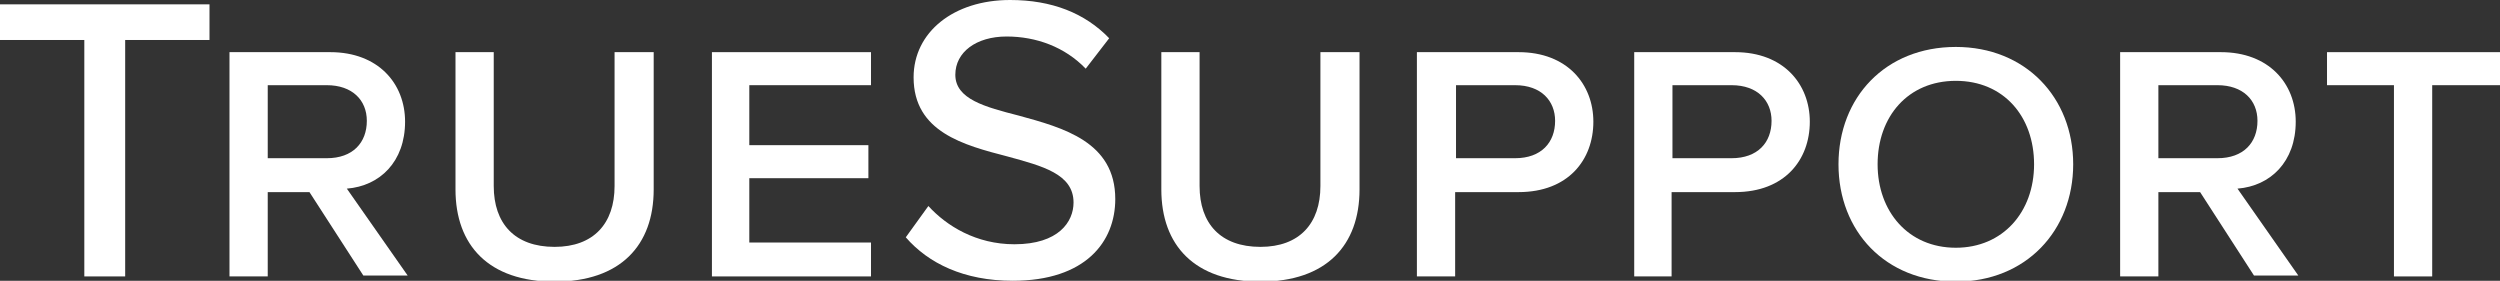 <?xml version="1.0" encoding="utf-8"?>
<!-- Generator: Adobe Illustrator 27.3.1, SVG Export Plug-In . SVG Version: 6.00 Build 0)  -->
<svg version="1.1" id="Layer_1" xmlns="http://www.w3.org/2000/svg" xmlns:xlink="http://www.w3.org/1999/xlink" x="0px" y="0px"
	 viewBox="0 0 287.6 32.3" style="enable-background:new 0 0 287.6 32.3;" xml:space="preserve">
<rect x="0" y="0" width="287.6" height="32.3" fill="#333333" stroke="none"/>
<style type="text/css">
	.st0{fill:#FFFFFF;}
</style>
<polygon class="st0" points="0,0.5 0,4.6 9.7,4.6 9.7,31.8 14.4,31.8 14.4,4.6 24.1,4.6 24.1,0.5 "/>
<path class="st0" d="M35.6,22.1h-4.8v9.7h-4.4V6h11.6c5.5,0,8.6,3.6,8.6,8c0,4.6-2.9,7.4-6.7,7.7l7,10h-5.1L35.6,22.1z M37.6,9.8
	h-6.8v8.4h6.8c3,0,4.6-1.8,4.6-4.3C42.2,11.5,40.5,9.8,37.6,9.8"/>
<path class="st0" d="M52.4,6h4.4v15.4c0,4.3,2.4,7,7,7c4.5,0,6.9-2.7,6.9-7V6h4.5v15.8c0,6.4-3.8,10.6-11.4,10.6
	c-7.6,0-11.4-4.2-11.4-10.6V6z"/>
<polygon class="st0" points="81.9,6 100.2,6 100.2,9.8 86.2,9.8 86.2,16.7 99.9,16.7 99.9,20.5 86.2,20.5 86.2,27.9 100.2,27.9 
	100.2,31.8 81.9,31.8 "/>
<path class="st0" d="M106.8,23.7c2.1,2.3,5.5,4.4,9.9,4.4c5.1,0,6.8-2.6,6.8-4.8c0-3.3-3.6-4.2-7.6-5.3c-5-1.3-10.8-2.8-10.8-9.1
	c0-5.2,4.6-8.9,11.1-8.9c4.8,0,8.6,1.5,11.4,4.4l-2.7,3.5c-2.4-2.5-5.7-3.7-9.1-3.7c-3.5,0-5.9,1.8-5.9,4.4c0,2.8,3.4,3.7,7.3,4.7
	c5.1,1.4,11.1,3,11.1,9.6c0,4.9-3.4,9.4-11.8,9.4c-5.6,0-9.7-2-12.3-5L106.8,23.7z"/>
<path class="st0" d="M133.6,6h4.4v15.4c0,4.3,2.4,7,7,7c4.5,0,6.9-2.7,6.9-7V6h4.5v15.8c0,6.4-3.8,10.6-11.4,10.6
	c-7.6,0-11.4-4.2-11.4-10.6V6z"/>
<path class="st0" d="M163.1,6h11.6c5.6,0,8.6,3.7,8.6,8c0,4.4-2.9,8.1-8.6,8.1h-7.3v9.7h-4.4V6z M174.3,9.8h-6.8v8.4h6.8
	c3,0,4.6-1.8,4.6-4.3C178.9,11.6,177.3,9.8,174.3,9.8"/>
<path class="st0" d="M188,6h11.6c5.6,0,8.6,3.7,8.6,8c0,4.4-2.9,8.1-8.6,8.1h-7.3v9.7H188V6z M199.2,9.8h-6.8v8.4h6.8
	c3,0,4.6-1.8,4.6-4.3C203.8,11.6,202.2,9.8,199.2,9.8"/>
<path class="st0" d="M225,5.4c8,0,13.5,5.8,13.5,13.5c0,7.6-5.4,13.5-13.5,13.5c-8.1,0-13.5-5.8-13.5-13.5
	C211.5,11.2,216.9,5.4,225,5.4 M225,9.3c-5.5,0-9,4.1-9,9.6c0,5.4,3.5,9.6,9,9.6c5.4,0,9-4.1,9-9.6C234,13.4,230.5,9.3,225,9.3"/>
<path class="st0" d="M253.1,22.1h-4.8v9.7h-4.4V6h11.6c5.5,0,8.6,3.6,8.6,8c0,4.6-2.9,7.4-6.7,7.7l7,10h-5.1L253.1,22.1z M255.1,9.8
	h-6.8v8.4h6.8c3,0,4.6-1.8,4.6-4.3C259.7,11.5,258,9.8,255.1,9.8"/>
<polygon class="st0" points="275.4,9.8 267.7,9.8 267.7,6 287.6,6 287.6,9.8 279.8,9.8 279.8,31.8 275.4,31.8 "/>
</svg>

